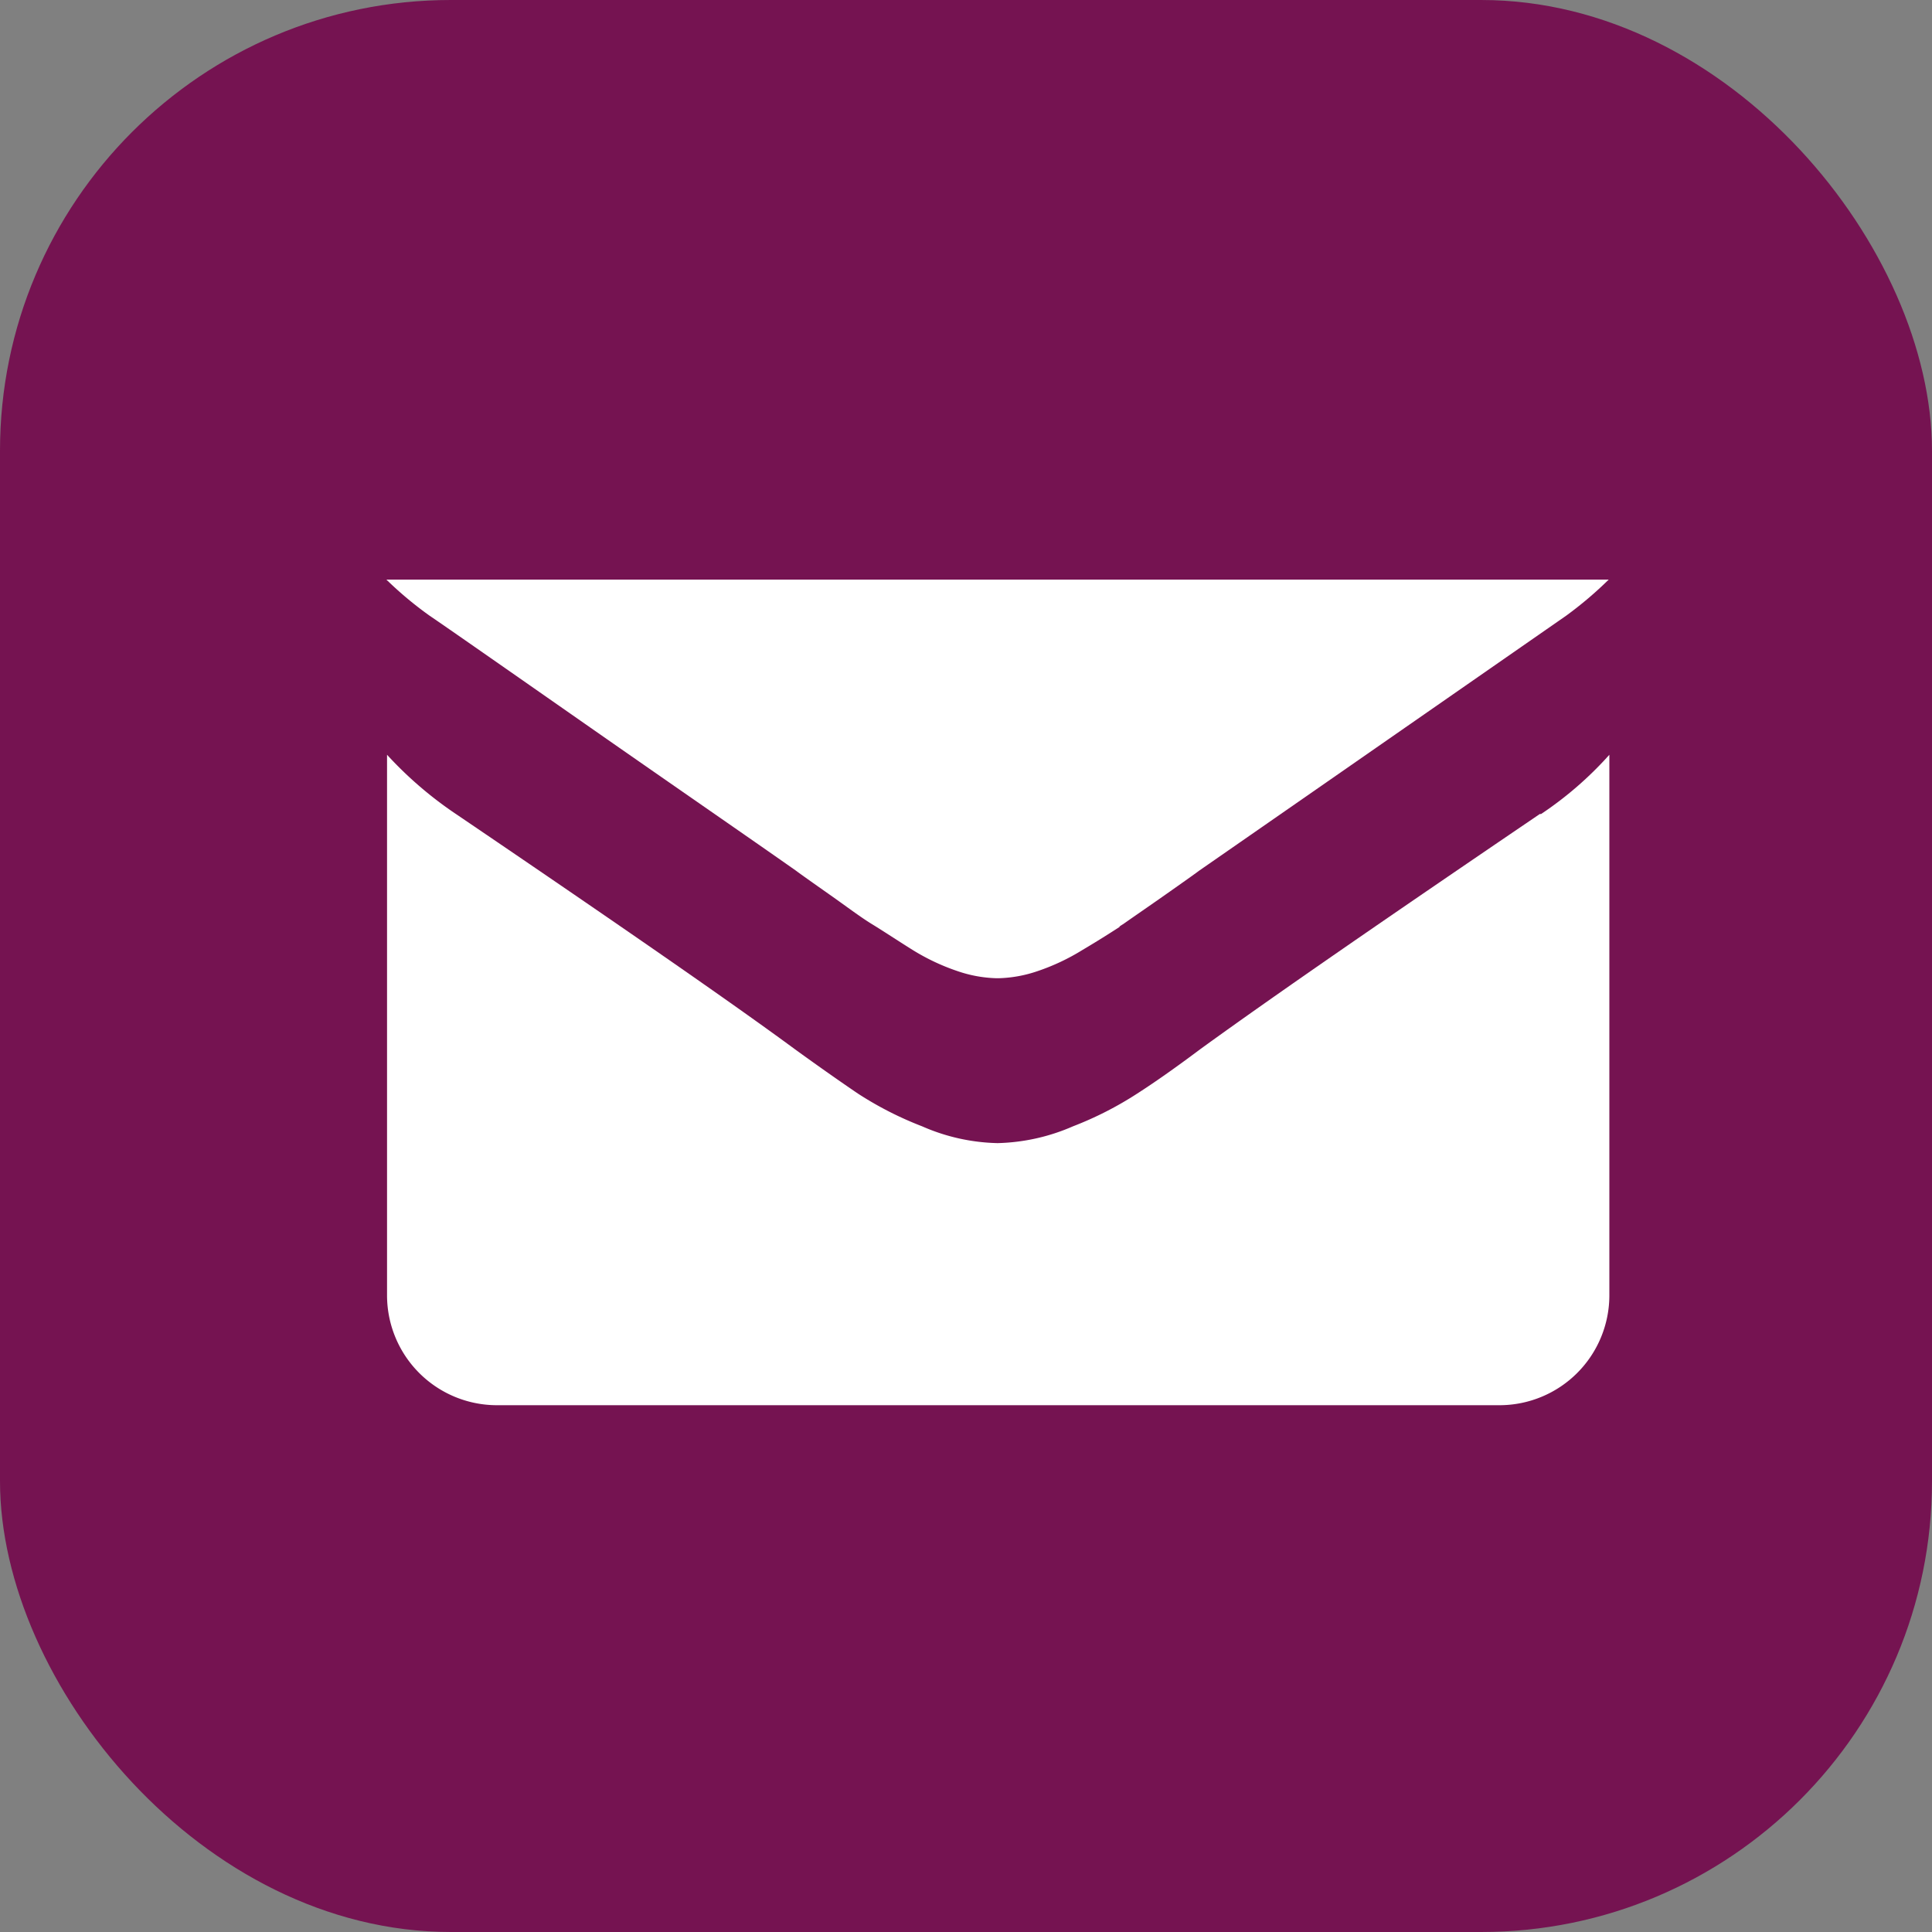 <svg xmlns="http://www.w3.org/2000/svg" width="30" height="30" viewBox="0 0 30 30">
  <rect x="0" y="0" width="30" height="30" fill="#808080" stroke="none"/>
  <g id="Group_2956" data-name="Group 2956" transform="translate(-484 -7745)">
    <rect id="Rectangle_2072" data-name="Rectangle 2072" width="30" height="30" rx="7" transform="translate(484 7745)" fill="#751351"/>
    <g id="Group_2953" data-name="Group 2953" transform="translate(470.79 7743.45)">
      <path id="Path_3098" data-name="Path 3098" d="M37.12,14.19c-2.31,1.57-4.07,2.78-5.27,3.65-.4.3-.73.53-.98.69a5.4,5.4,0,0,1-1,.51,3.1,3.1,0,0,1-1.16.26h-.02a3.06,3.06,0,0,1-1.16-.26,5.4,5.4,0,0,1-1-.51c-.25-.17-.58-.4-.98-.69-.95-.7-2.71-1.92-5.26-3.65a5.96,5.96,0,0,1-1.07-.92v8.4a1.707,1.707,0,0,0,1.7,1.7H36.5a1.707,1.707,0,0,0,1.7-1.7v-8.4a5.566,5.566,0,0,1-1.06.92h0Zm0,0" fill="#fff"/>
      <path id="Path_3099" data-name="Path 3099" d="M30.59,15.94a.592.592,0,0,1,.06-.04c.17-.12.39-.27.66-.46s.44-.31.52-.37q1.125-.78,5.7-3.96a5.914,5.914,0,0,0,.66-.56H19.21a5.682,5.682,0,0,0,.67.56c.28.19,1.11.77,2.5,1.74s2.45,1.7,3.19,2.22c.08.06.25.18.52.37s.48.35.66.46.39.25.63.4a3.351,3.351,0,0,0,.7.33,2.022,2.022,0,0,0,.61.11h.02a2.022,2.022,0,0,0,.61-.11,3.351,3.351,0,0,0,.7-.33c.22-.13.41-.25.58-.36" fill="#fff"/>
    </g>
  </g>
</svg>
